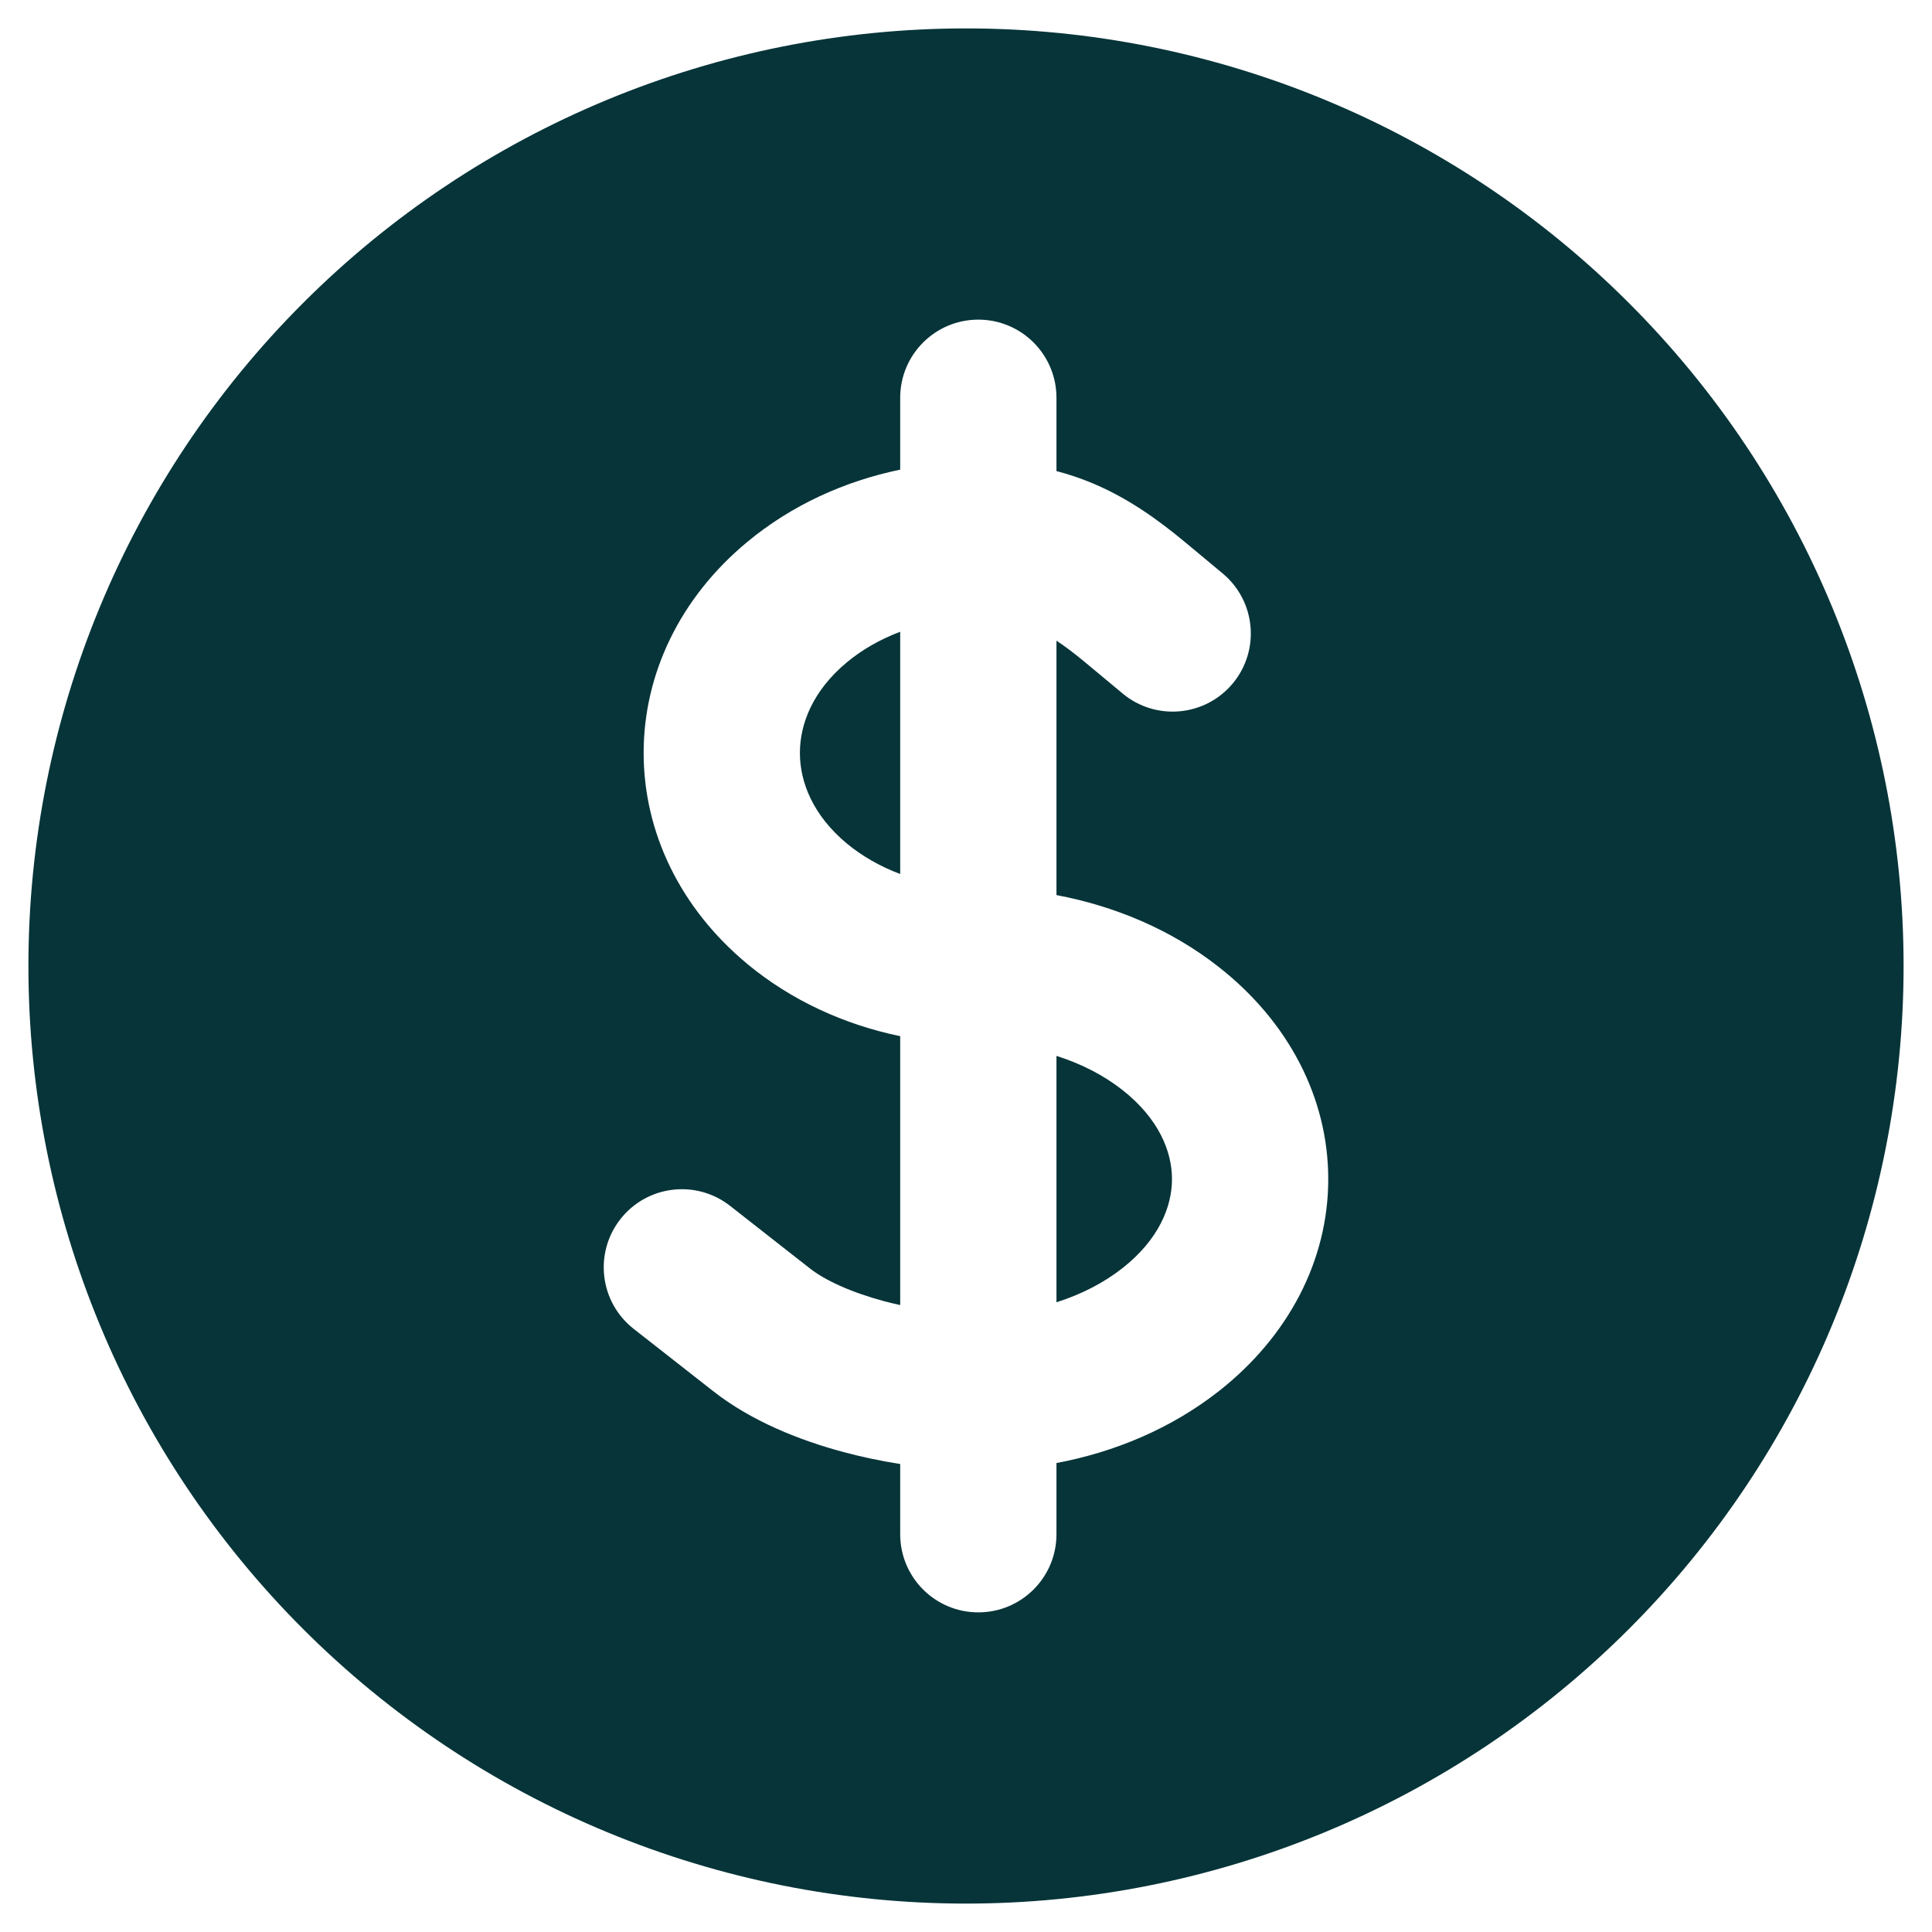 <svg width="34" height="34" viewBox="0 0 34 34" fill="none" xmlns="http://www.w3.org/2000/svg">
<g clip-path="url(#clip0_17_5)">
<path fill-rule="evenodd" clip-rule="evenodd" d="M32.244 23.314C33.073 21.312 33.5 19.167 33.5 17C33.5 12.624 31.762 8.427 28.667 5.333C25.573 2.238 21.376 0.5 17 0.5C12.624 0.5 8.427 2.238 5.333 5.333C2.238 8.427 0.5 12.624 0.5 17C0.5 19.167 0.927 21.312 1.756 23.314C2.585 25.316 3.801 27.135 5.333 28.667C6.865 30.199 8.684 31.415 10.686 32.244C12.688 33.073 14.833 33.5 17 33.5C19.167 33.5 21.312 33.073 23.314 32.244C25.316 31.415 27.135 30.199 28.667 28.667C30.199 27.135 31.415 25.316 32.244 23.314ZM18.592 7C18.592 6.241 17.977 5.625 17.217 5.625C16.458 5.625 15.842 6.241 15.842 7V8.265C14.872 8.466 13.935 8.885 13.146 9.541C11.974 10.514 11.327 11.851 11.327 13.25C11.327 14.649 11.974 15.986 13.146 16.959L13.146 16.96C13.935 17.615 14.872 18.034 15.842 18.235V22.967C15.746 22.946 15.651 22.923 15.556 22.898C14.969 22.74 14.516 22.529 14.25 22.32L14.249 22.319L12.848 21.221C12.251 20.753 11.386 20.857 10.918 21.455C10.449 22.053 10.554 22.917 11.152 23.386L12.552 24.483C13.22 25.007 14.064 25.345 14.845 25.554C15.173 25.642 15.509 25.712 15.842 25.764L15.842 27C15.842 27.759 16.457 28.375 17.217 28.375C17.976 28.375 18.592 27.76 18.592 27L18.592 25.747C19.615 25.555 20.609 25.141 21.447 24.484C22.673 23.522 23.375 22.181 23.375 20.75C23.375 19.32 22.674 17.978 21.448 17.017C20.609 16.358 19.616 15.945 18.592 15.752V15.125V13.25V11.275C18.741 11.373 18.906 11.497 19.097 11.656L19.758 12.206C20.342 12.691 21.209 12.611 21.695 12.027C22.18 11.443 22.1 10.576 21.516 10.091L20.855 9.541L20.855 9.541C20.364 9.133 19.844 8.764 19.233 8.507C19.023 8.419 18.81 8.347 18.592 8.29V7ZM14.903 11.656C15.175 11.43 15.494 11.249 15.842 11.118V13.25V15.125V15.381C15.494 15.251 15.175 15.069 14.902 14.844C14.311 14.352 14.077 13.77 14.077 13.25C14.077 12.73 14.311 12.148 14.903 11.656ZM18.592 22.918V18.582C19.026 18.719 19.42 18.921 19.749 19.179L19.75 19.18C20.392 19.684 20.625 20.262 20.625 20.75C20.625 21.238 20.392 21.816 19.75 22.32C19.421 22.578 19.026 22.78 18.592 22.918Z" fill="#063439"/>
</g>
<defs>
<clipPath id="clip0_17_5">
<rect width="34" height="34" fill="white"/>
</clipPath>
</defs>
</svg>
